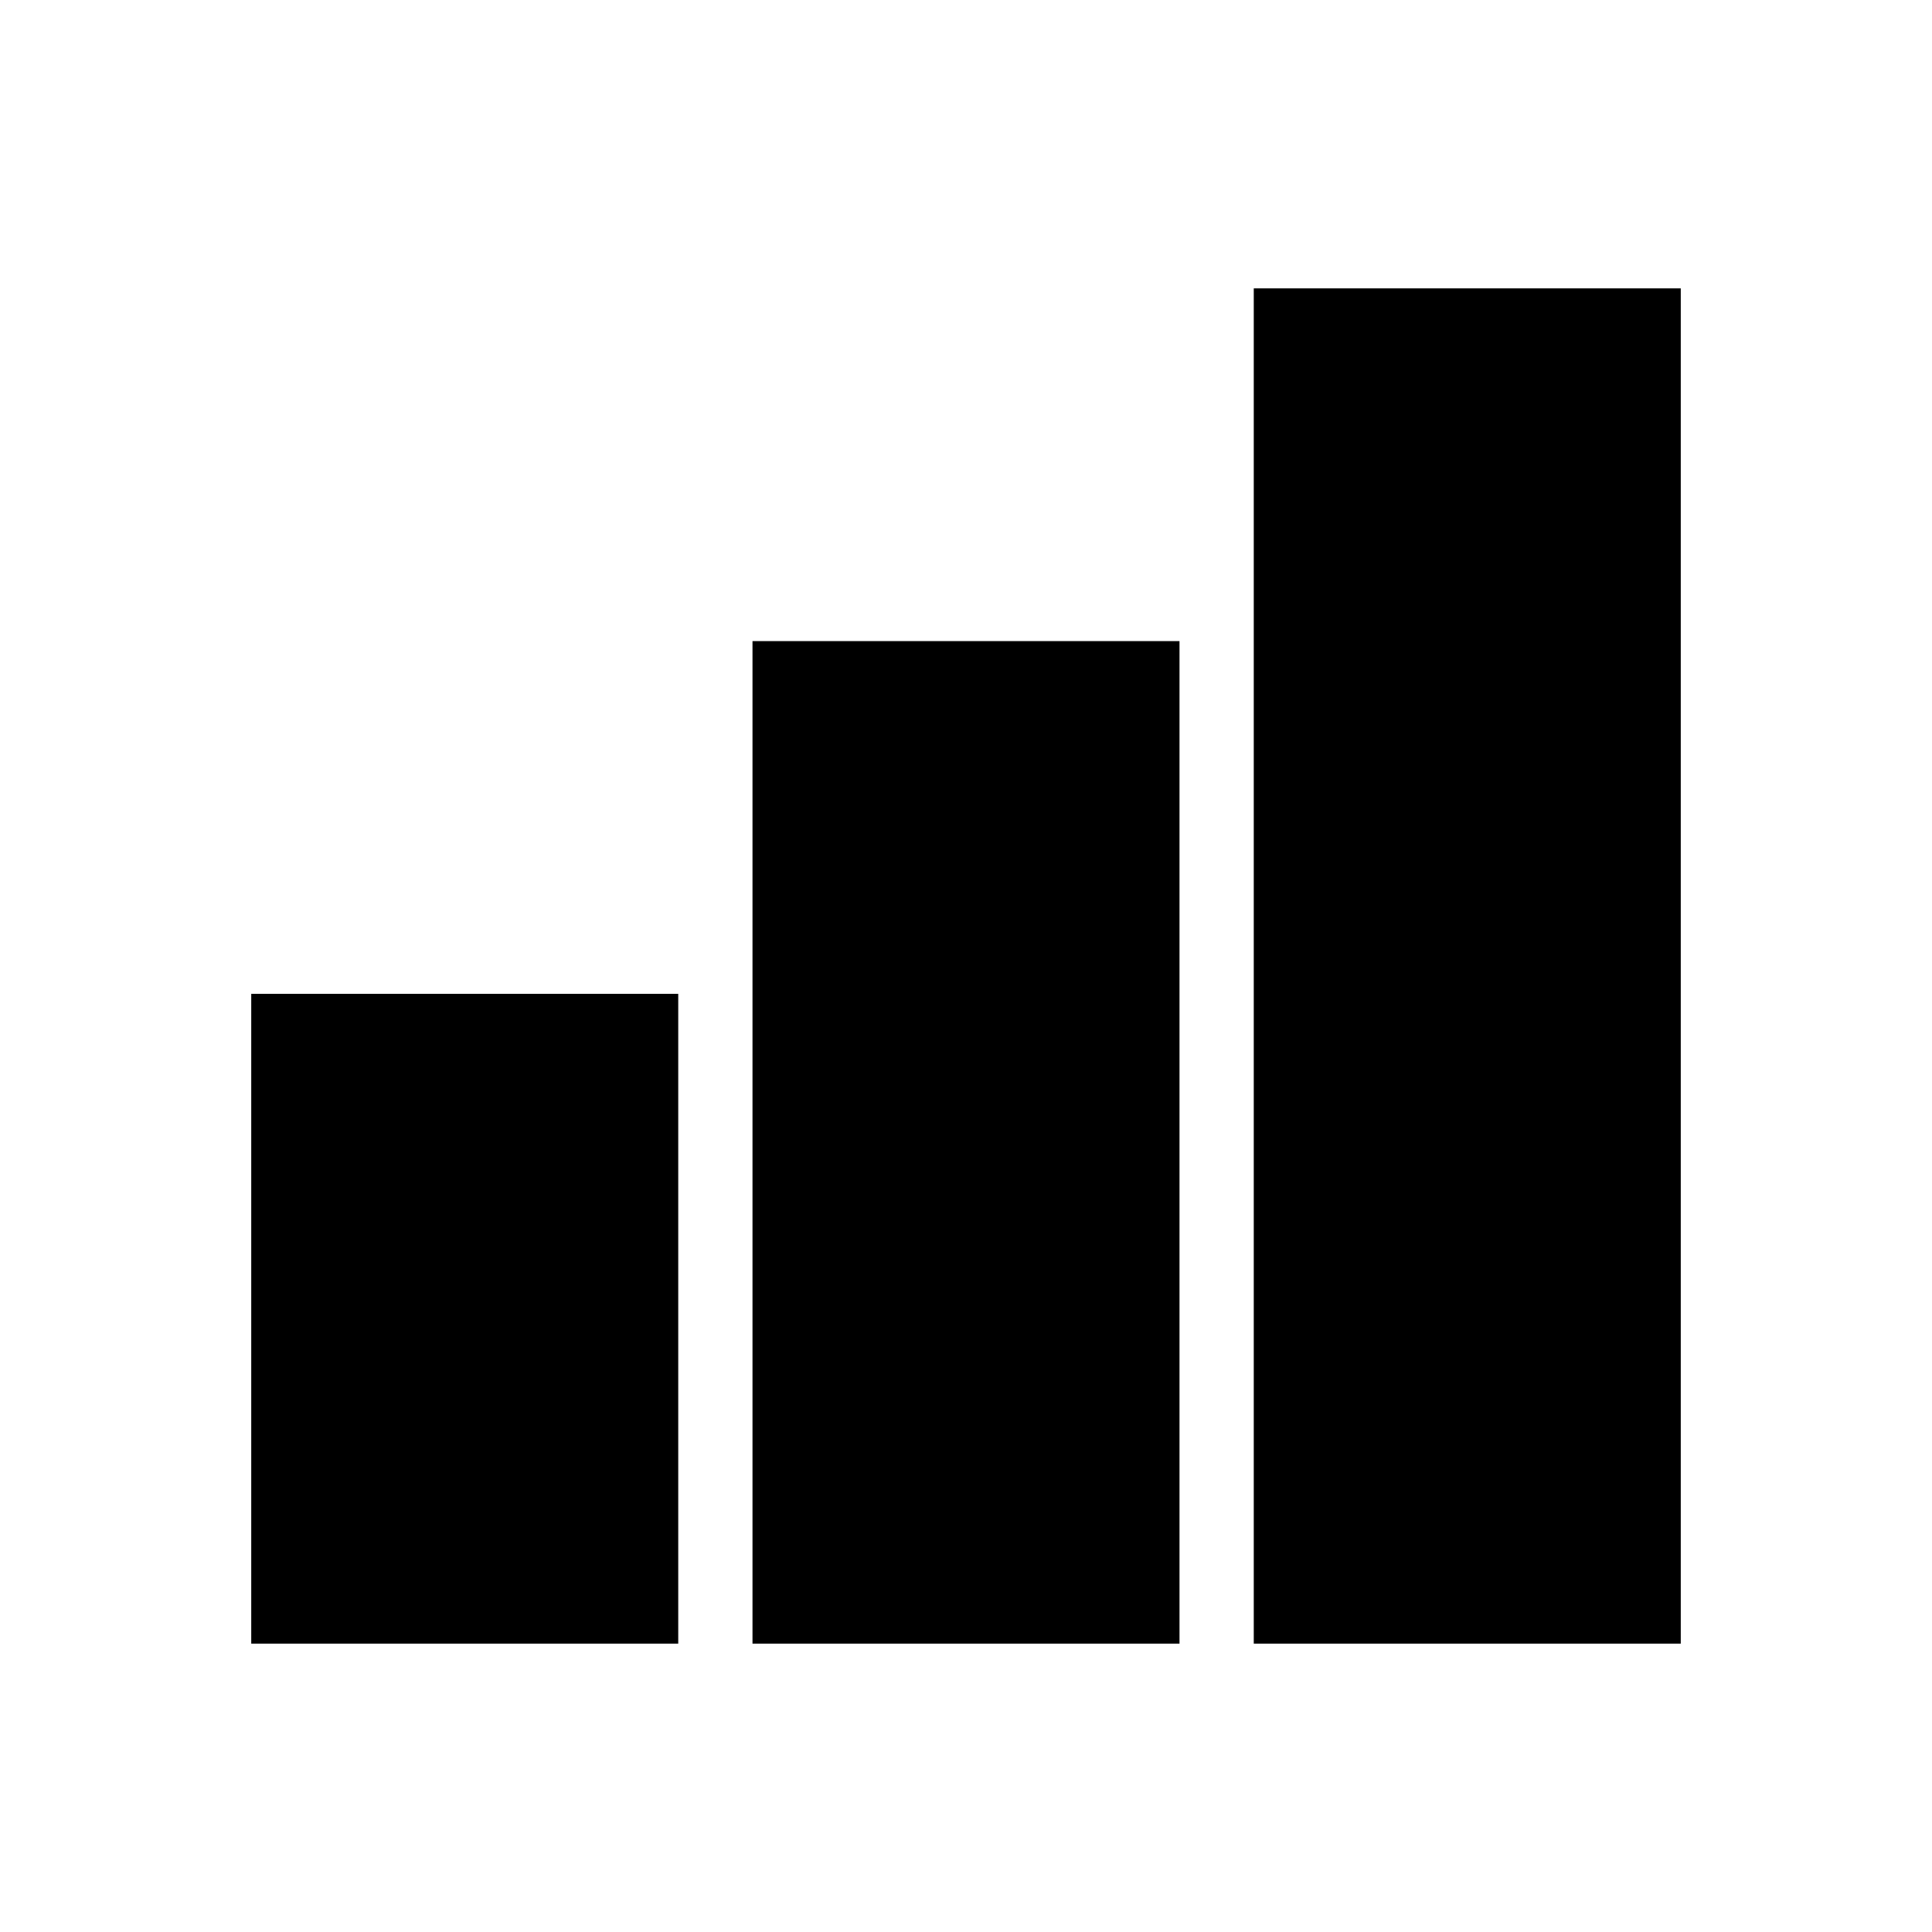 <?xml version="1.0" encoding="UTF-8"?>
<!-- Uploaded to: SVG Repo, www.svgrepo.com, Generator: SVG Repo Mixer Tools -->
<svg fill="#000000" width="800px" height="800px" version="1.1" viewBox="144 144 512 512" xmlns="http://www.w3.org/2000/svg">
 <g>
  <path d="m210.58 407.38h113.16v172.2h-113.16z"/>
  <path d="m343.42 313.9h113.16v265.68h-113.16z"/>
  <path d="m476.26 220.42h113.16v359.16h-113.16z"/>
 </g>
</svg>